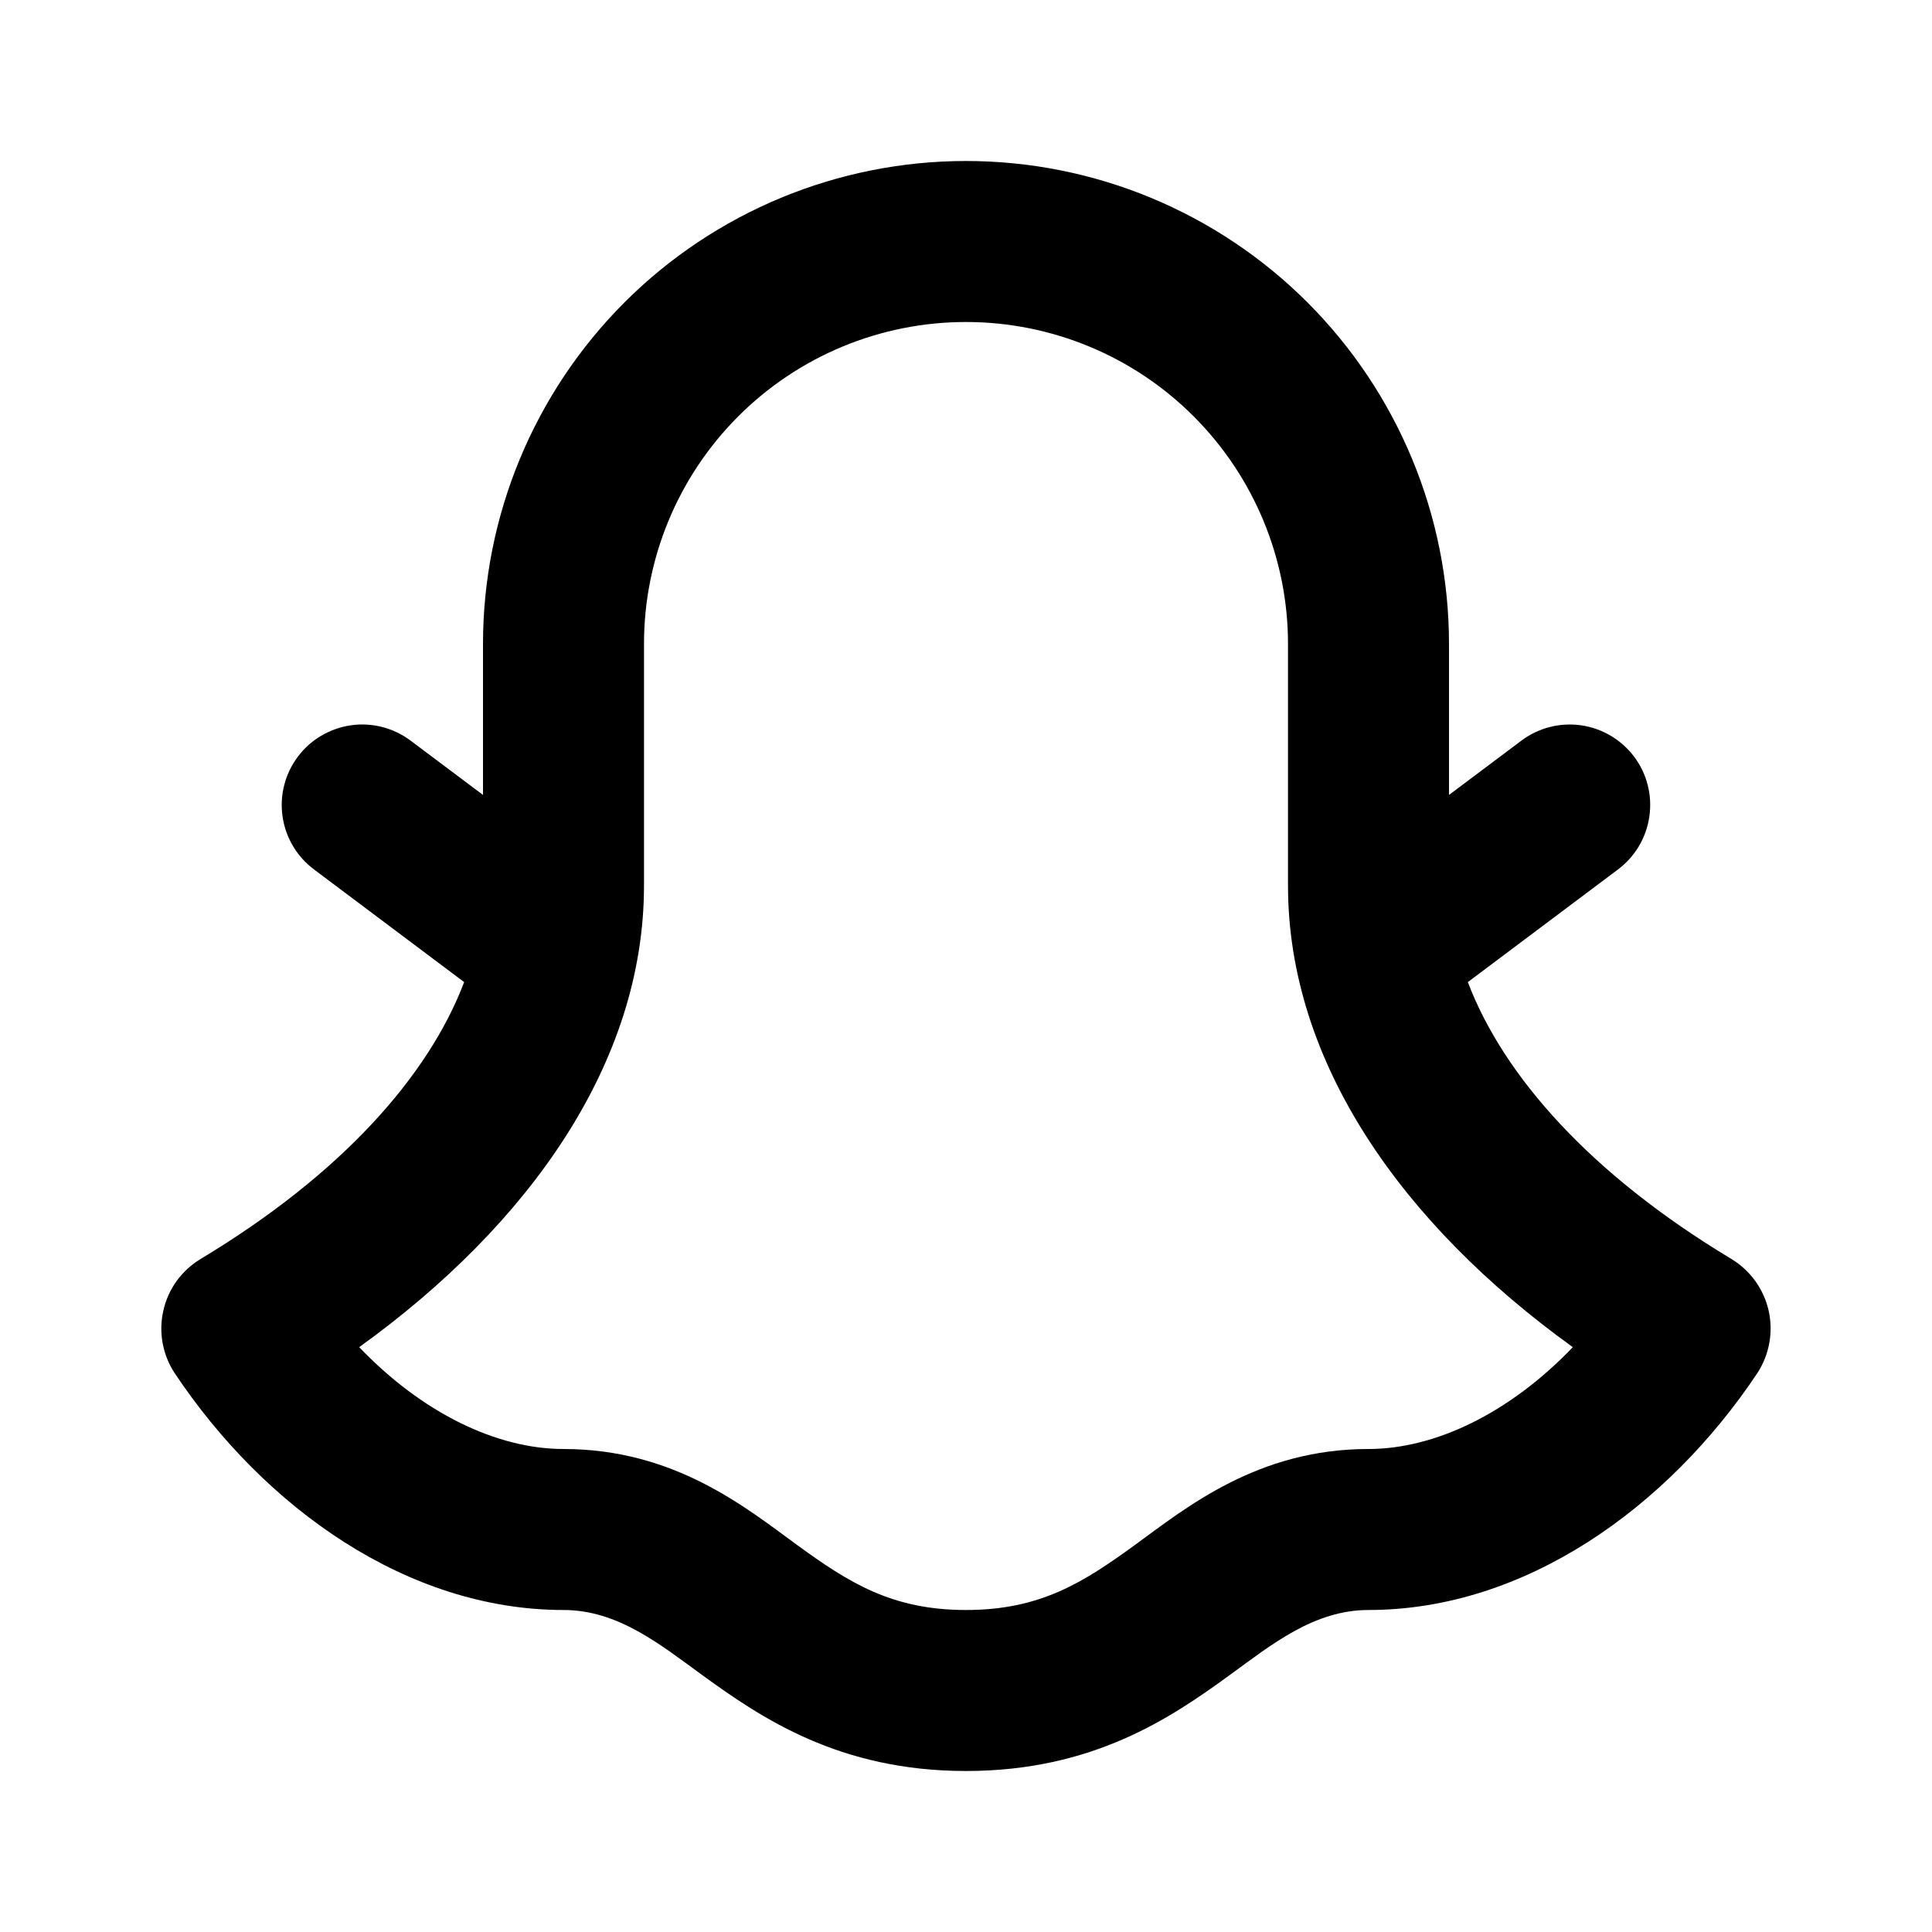 <svg width="24" height="24" viewBox="0 0 24 24" fill="none" xmlns="http://www.w3.org/2000/svg">
<path fill-rule="evenodd" clip-rule="evenodd" d="M12 2C10.408 2 8.882 2.632 7.757 3.757C6.632 4.883 6 6.409 6 8V9.875L5.1 9.2C4.995 9.121 4.875 9.064 4.748 9.031C4.621 8.999 4.488 8.991 4.358 9.01C4.228 9.029 4.103 9.073 3.99 9.14C3.877 9.206 3.778 9.295 3.7 9.4C3.621 9.505 3.563 9.625 3.531 9.752C3.498 9.879 3.491 10.011 3.51 10.141C3.528 10.271 3.572 10.396 3.639 10.509C3.706 10.623 3.795 10.721 3.9 10.8L5.766 12.2C5.322 13.368 4.239 14.59 2.486 15.643C2.371 15.714 2.271 15.806 2.192 15.916C2.114 16.026 2.058 16.15 2.029 16.282C1.999 16.413 1.996 16.55 2.02 16.683C2.044 16.815 2.094 16.942 2.168 17.055C3.286 18.732 5.06 20 7 20C7.677 20 8.203 20.43 8.724 20.809C9.456 21.34 10.423 22 12 22C13.577 22 14.543 21.341 15.275 20.809C15.797 20.429 16.323 20 17 20C18.94 20 20.714 18.732 21.832 17.055C21.905 16.942 21.955 16.815 21.979 16.683C22.003 16.55 22 16.413 21.971 16.282C21.941 16.15 21.885 16.026 21.807 15.916C21.728 15.806 21.629 15.714 21.514 15.643C19.761 14.59 18.678 13.368 18.234 12.2L20.1 10.8C20.312 10.641 20.452 10.404 20.489 10.141C20.527 9.879 20.459 9.612 20.3 9.4C20.14 9.188 19.904 9.048 19.641 9.01C19.378 8.973 19.112 9.041 18.9 9.2L18 9.875V8C18 6.409 17.367 4.883 16.242 3.757C15.117 2.632 13.591 2 12 2ZM8 8C8 6.939 8.421 5.922 9.171 5.172C9.921 4.421 10.939 4 12 4C13.06 4 14.078 4.421 14.828 5.172C15.578 5.922 16 6.939 16 8V11C16 13.198 17.42 15.209 19.538 16.735C18.752 17.556 17.825 18 17 18C15.622 18 14.736 18.728 14.1 19.191C13.456 19.659 12.923 20 12 20C11.077 20 10.543 19.659 9.9 19.191C9.265 18.728 8.379 18 7 18C6.174 18 5.248 17.556 4.462 16.735C6.58 15.209 8 13.199 8 11V8Z" fill="black"/>
</svg>
